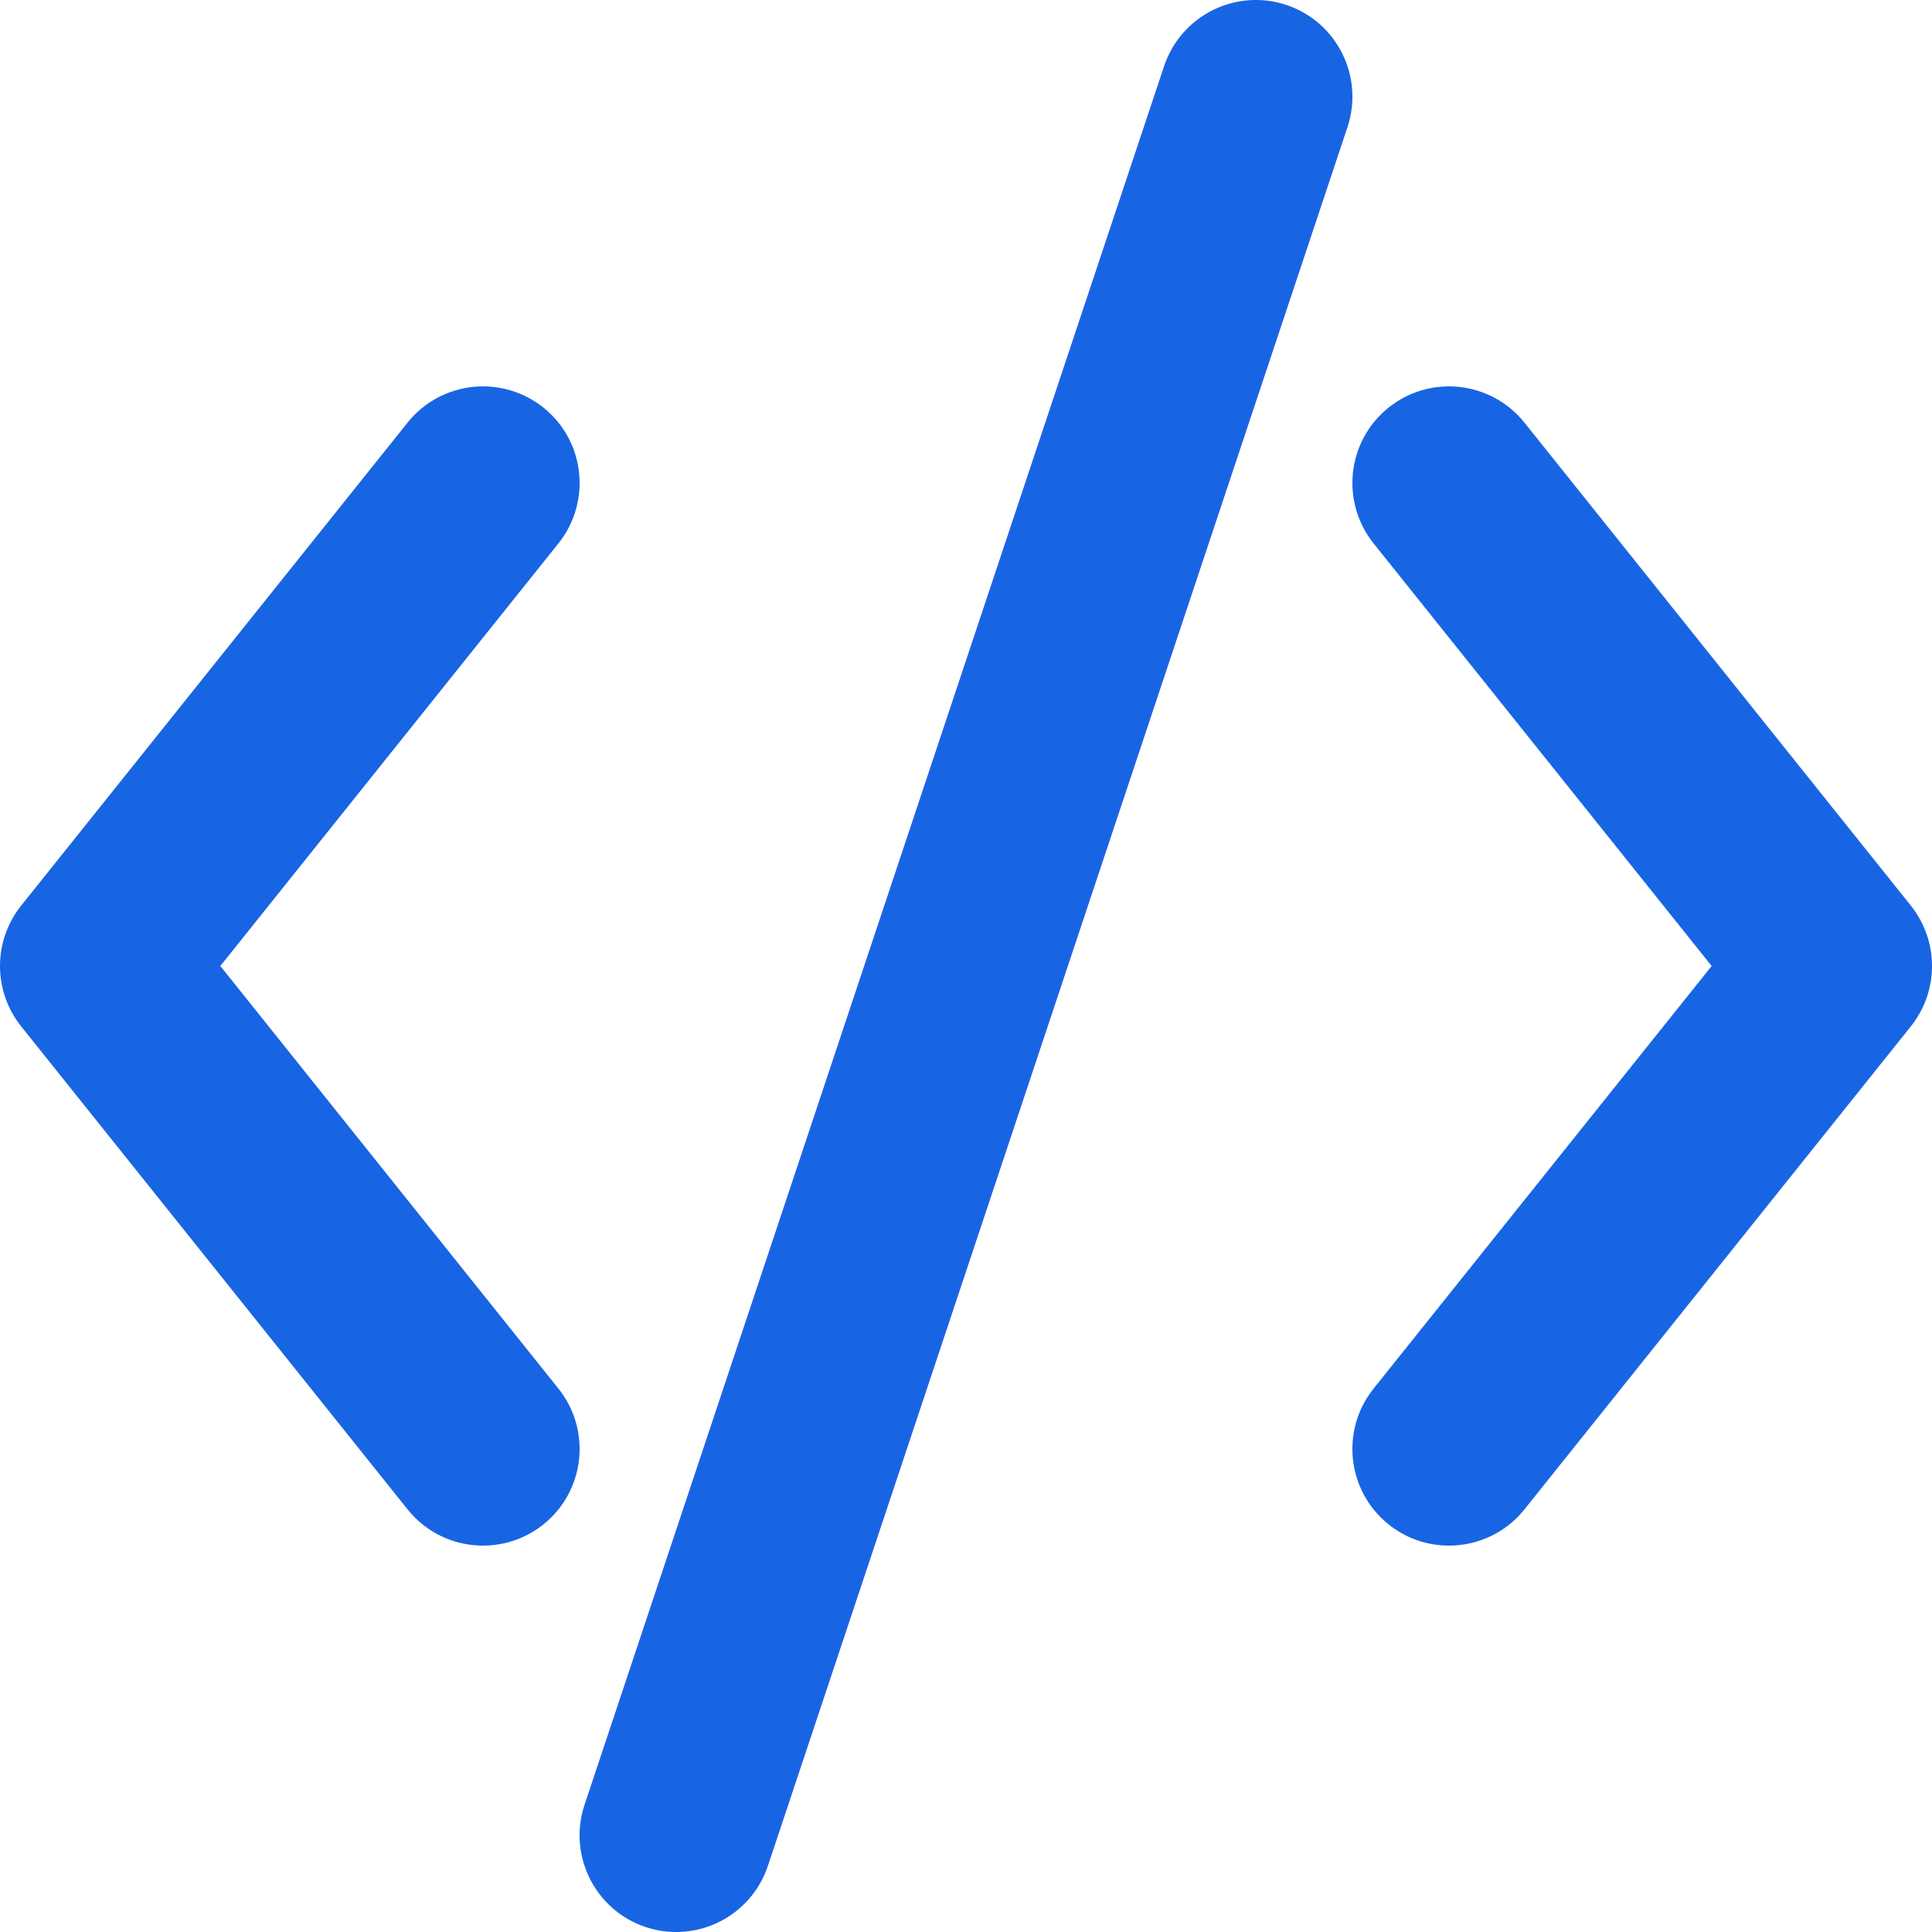 <?xml version="1.0" encoding="UTF-8"?>
<svg width="20px" height="20px" viewBox="0 0 20 20" version="1.1" xmlns="http://www.w3.org/2000/svg" xmlns:xlink="http://www.w3.org/1999/xlink">
    <!-- Generator: Sketch 61 (89581) - https://sketch.com -->
    <title>icon-04</title>
    <desc>Created with Sketch.</desc>
    <g id="Symbols" stroke="none" stroke-width="1" fill="none" fill-rule="evenodd">
        <g id="02-Instances-/-01-Top-&amp;-Footer-/-02-Footer" transform="translate(-1016, -42)">
            <g id="Links">
                <g id="item-04" transform="translate(1014, 39)">
                    <g id="03-Icons-/-24px-/-Programmer" transform="translate(0, 1)">
                        <rect id="Base" x="0" y="0" width="24" height="24"></rect>
                        <path d="M14.051,2.684 C14.226,2.16 14.792,1.877 15.316,2.051 C15.84,2.226 16.123,2.792 15.949,3.316 L15.949,3.316 L9.949,21.316 C9.774,21.84 9.208,22.123 8.684,21.949 C8.16,21.774 7.877,21.208 8.051,20.684 L8.051,20.684 Z M6.219,6.375 C6.564,5.944 7.193,5.874 7.625,6.219 C8.056,6.564 8.126,7.193 7.781,7.625 L7.781,7.625 L4.281,12 L7.781,16.375 C8.126,16.807 8.056,17.436 7.625,17.781 C7.193,18.126 6.564,18.056 6.219,17.625 L6.219,17.625 L2.219,12.625 C1.927,12.259 1.927,11.741 2.219,11.375 L2.219,11.375 Z M17.781,6.375 L21.781,11.375 C22.073,11.741 22.073,12.259 21.781,12.625 L17.781,17.625 C17.436,18.056 16.807,18.126 16.375,17.781 C15.944,17.436 15.874,16.807 16.219,16.375 L19.719,12 L16.219,7.625 C15.874,7.193 15.944,6.564 16.375,6.219 C16.807,5.874 17.436,5.944 17.781,6.375 Z" id="Color" fill="#1865E3" fill-rule="evenodd"></path>
                    </g>
                </g>
            </g>
        </g>
    </g>
</svg>